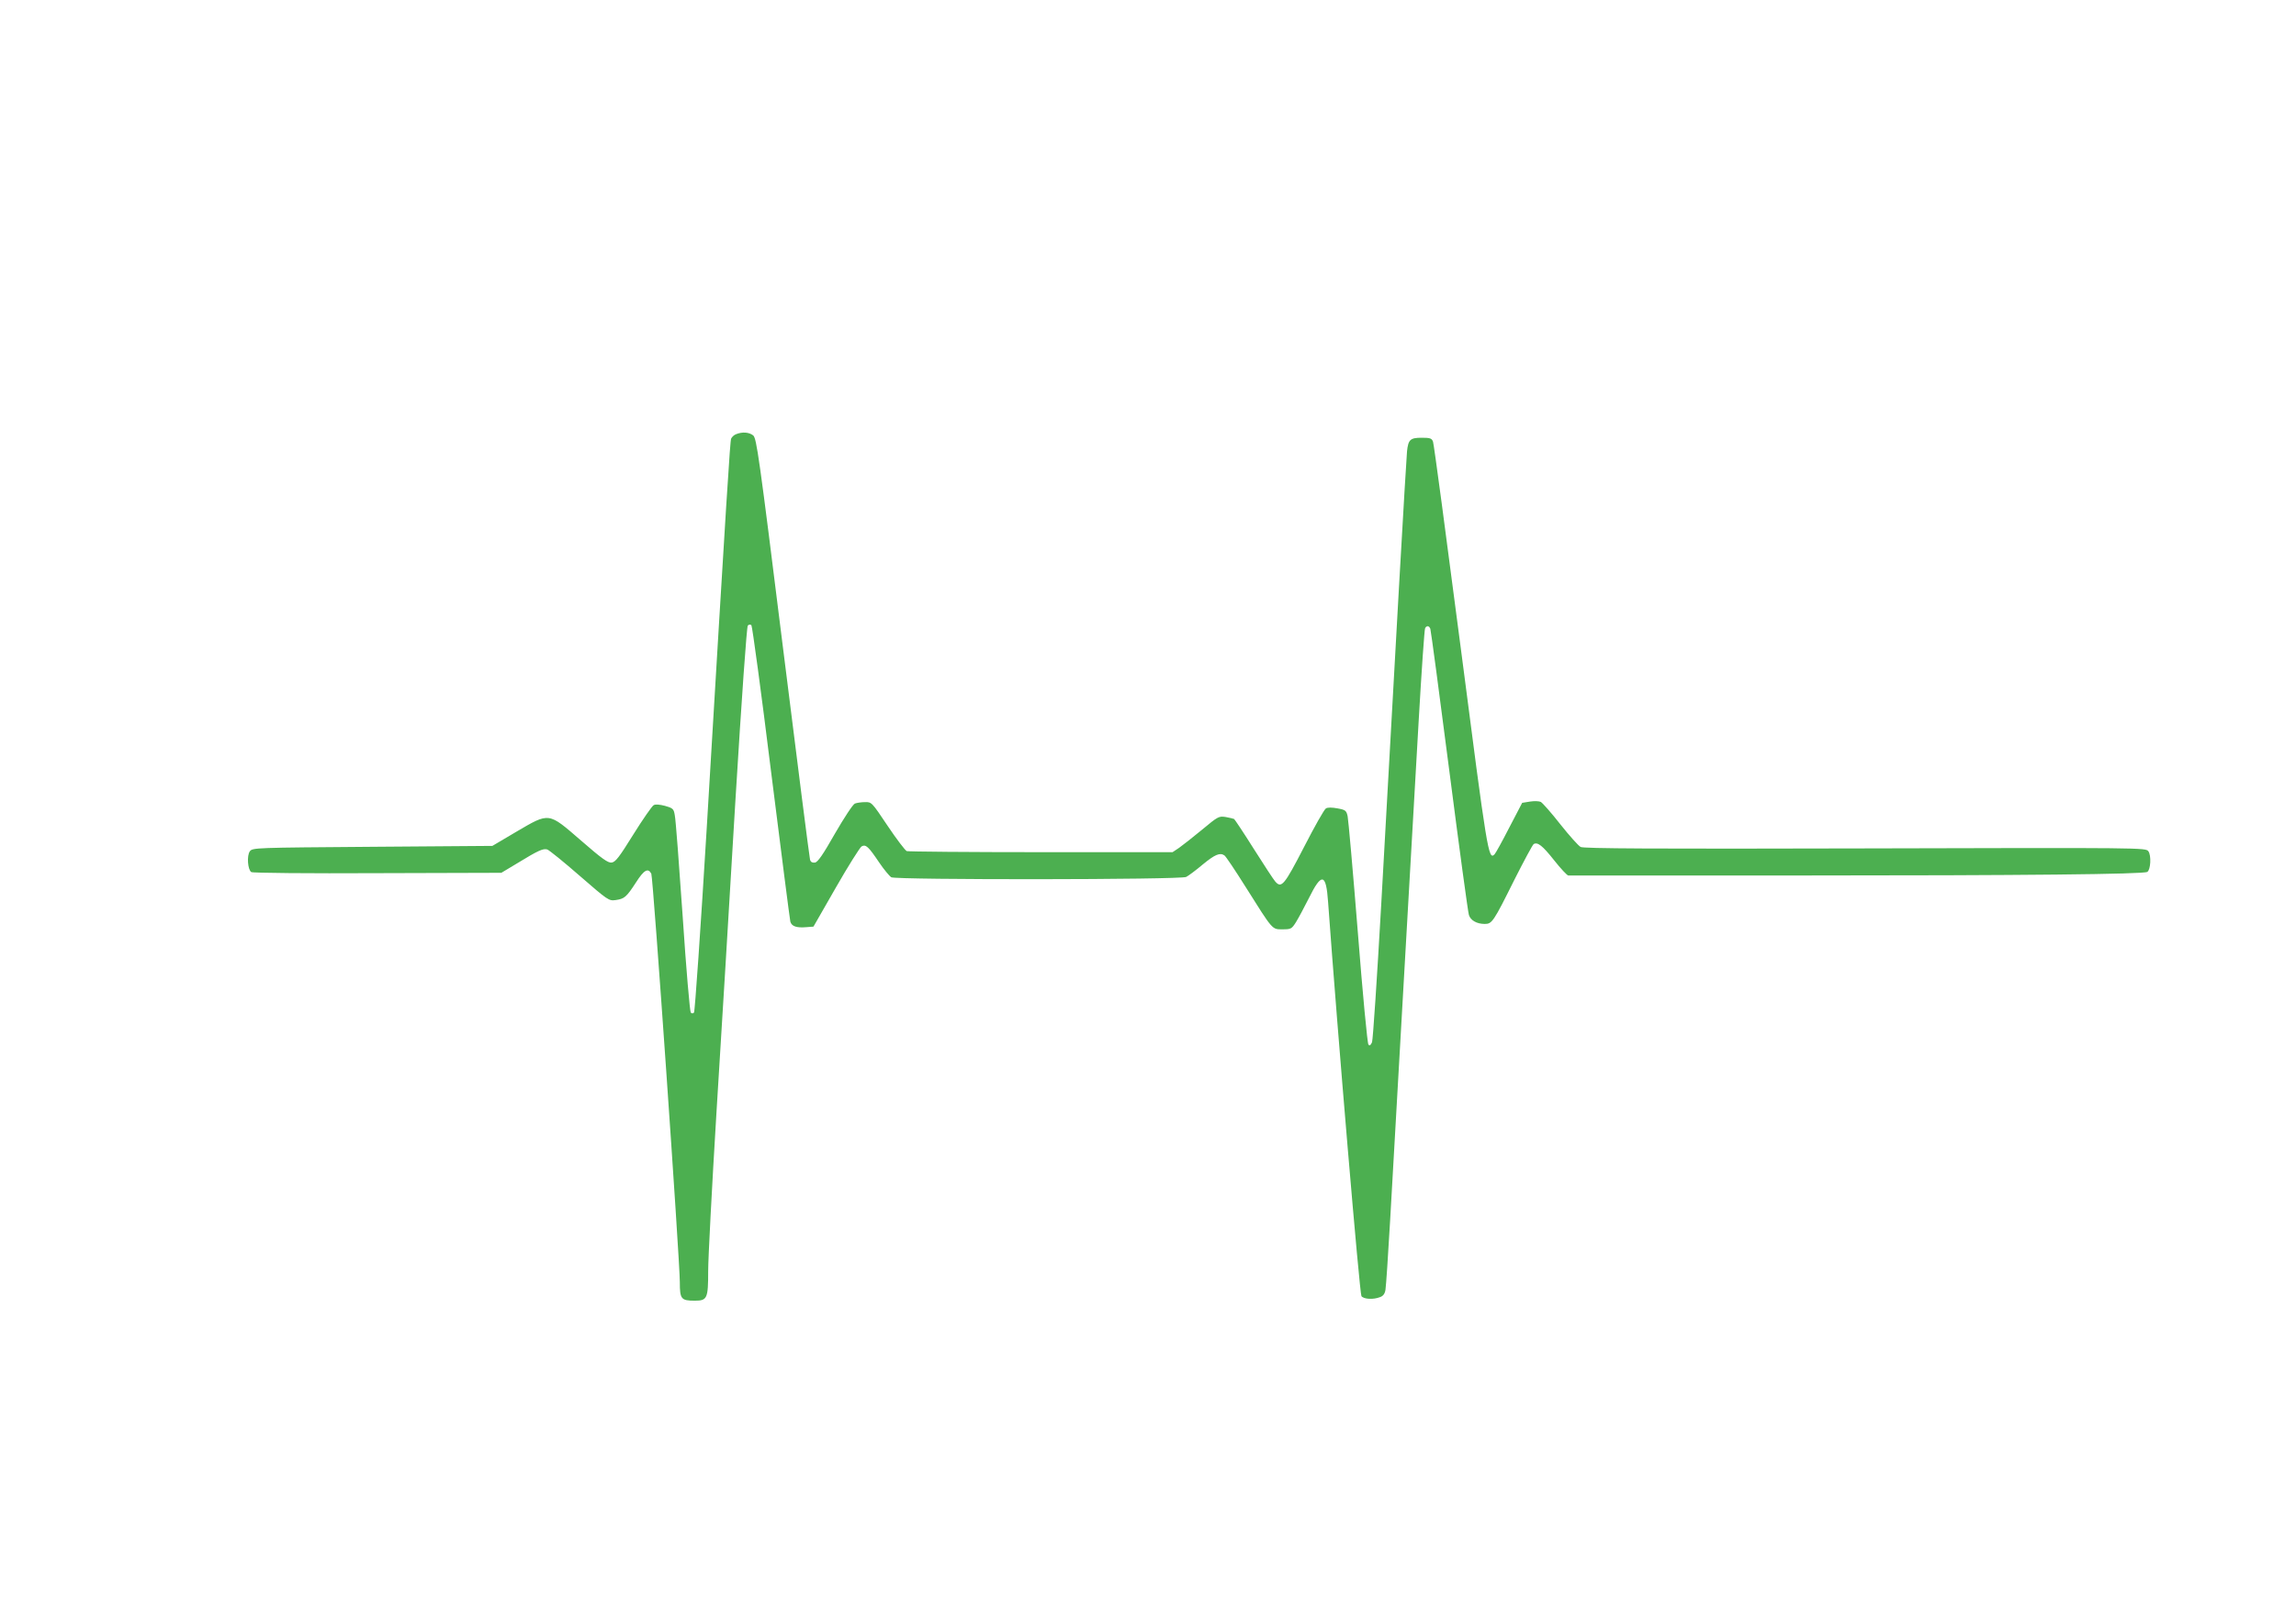 <?xml version="1.0" standalone="no"?>
<!DOCTYPE svg PUBLIC "-//W3C//DTD SVG 20010904//EN"
 "http://www.w3.org/TR/2001/REC-SVG-20010904/DTD/svg10.dtd">
<svg version="1.0" xmlns="http://www.w3.org/2000/svg"
 width="1280pt" height="905pt" viewBox="0 0 1280 905"
 preserveAspectRatio="xMidYMid meet">
<g transform="translate(0,905) scale(0.1,-0.1)"
fill="#4caf50" stroke="none">
<path d="M4104 6630 c-12 -4 -24 -16 -28 -25 -6 -17 -22 -262 -136 -2170 -34
-561 -66 -1024 -71 -1029 -6 -6 -12 -6 -18 0 -5 5 -26 245 -45 534 -20 289
-39 543 -44 565 -6 37 -10 40 -54 53 -31 8 -54 10 -64 4 -9 -5 -60 -78 -113
-163 -79 -127 -100 -155 -122 -157 -20 -2 -54 22 -170 123 -184 159 -174 158
-362 48 l-132 -78 -668 -5 c-654 -5 -669 -5 -684 -25 -18 -24 -12 -103 8 -116
8 -5 321 -8 704 -6 l690 2 85 51 c121 74 148 86 171 79 11 -4 93 -70 181 -147
158 -137 162 -140 200 -135 49 7 60 16 114 99 44 69 67 82 85 48 10 -18 159
-2158 159 -2277 0 -94 7 -103 83 -103 70 0 75 12 75 165 0 72 21 468 46 880
26 413 73 1190 105 1729 37 605 64 983 70 989 7 7 14 7 20 2 5 -6 55 -374 110
-819 56 -446 104 -820 107 -833 7 -26 34 -36 90 -31 l39 3 125 218 c69 121
134 223 143 229 24 13 38 0 98 -89 27 -40 58 -77 68 -83 29 -15 1615 -14 1644
2 12 6 54 37 93 70 67 55 95 67 120 50 7 -4 60 -83 119 -177 153 -243 146
-235 205 -235 47 0 51 2 75 40 13 21 46 82 72 134 71 144 96 139 107 -22 53
-732 176 -2185 186 -2197 14 -17 66 -20 104 -5 17 6 27 19 30 42 3 18 15 193
26 388 11 195 45 787 75 1315 30 528 68 1188 84 1467 16 278 32 511 36 517 9
15 22 14 29 -4 3 -8 51 -365 106 -793 55 -427 104 -788 109 -802 9 -30 44 -50
88 -50 41 0 48 10 166 247 53 105 101 194 107 198 22 13 49 -8 114 -90 37 -47
73 -85 79 -85 7 0 581 0 1277 0 1268 0 1929 7 1951 20 19 12 23 92 6 115 -15
20 -25 20 -1580 16 -1171 -3 -1569 -1 -1585 8 -12 6 -63 63 -113 126 -50 64
-99 119 -109 125 -10 5 -36 6 -61 2 l-43 -7 -72 -138 c-39 -76 -76 -143 -82
-149 -34 -34 -40 4 -188 1147 -81 622 -150 1140 -155 1153 -7 19 -16 22 -63
22 -64 0 -75 -10 -82 -76 -5 -49 -65 -1099 -144 -2529 -23 -407 -46 -751 -51
-764 -7 -17 -13 -21 -20 -14 -6 6 -32 281 -59 624 -27 338 -53 630 -57 649 -7
32 -12 36 -56 44 -32 6 -55 6 -65 0 -10 -6 -64 -102 -122 -215 -110 -213 -126
-233 -161 -192 -9 10 -62 91 -119 181 -56 89 -106 164 -110 167 -4 2 -25 7
-47 11 -38 6 -43 3 -132 -71 -51 -42 -108 -87 -128 -101 l-36 -24 -733 0
c-403 0 -740 3 -749 6 -9 4 -57 67 -106 140 -89 133 -90 134 -127 133 -20 0
-46 -4 -56 -8 -11 -4 -60 -79 -111 -167 -67 -118 -96 -160 -112 -162 -14 -2
-23 3 -27 15 -3 10 -71 542 -151 1183 -134 1076 -147 1166 -166 1183 -23 18
-60 21 -95 7z"/>
</g>
</svg>
